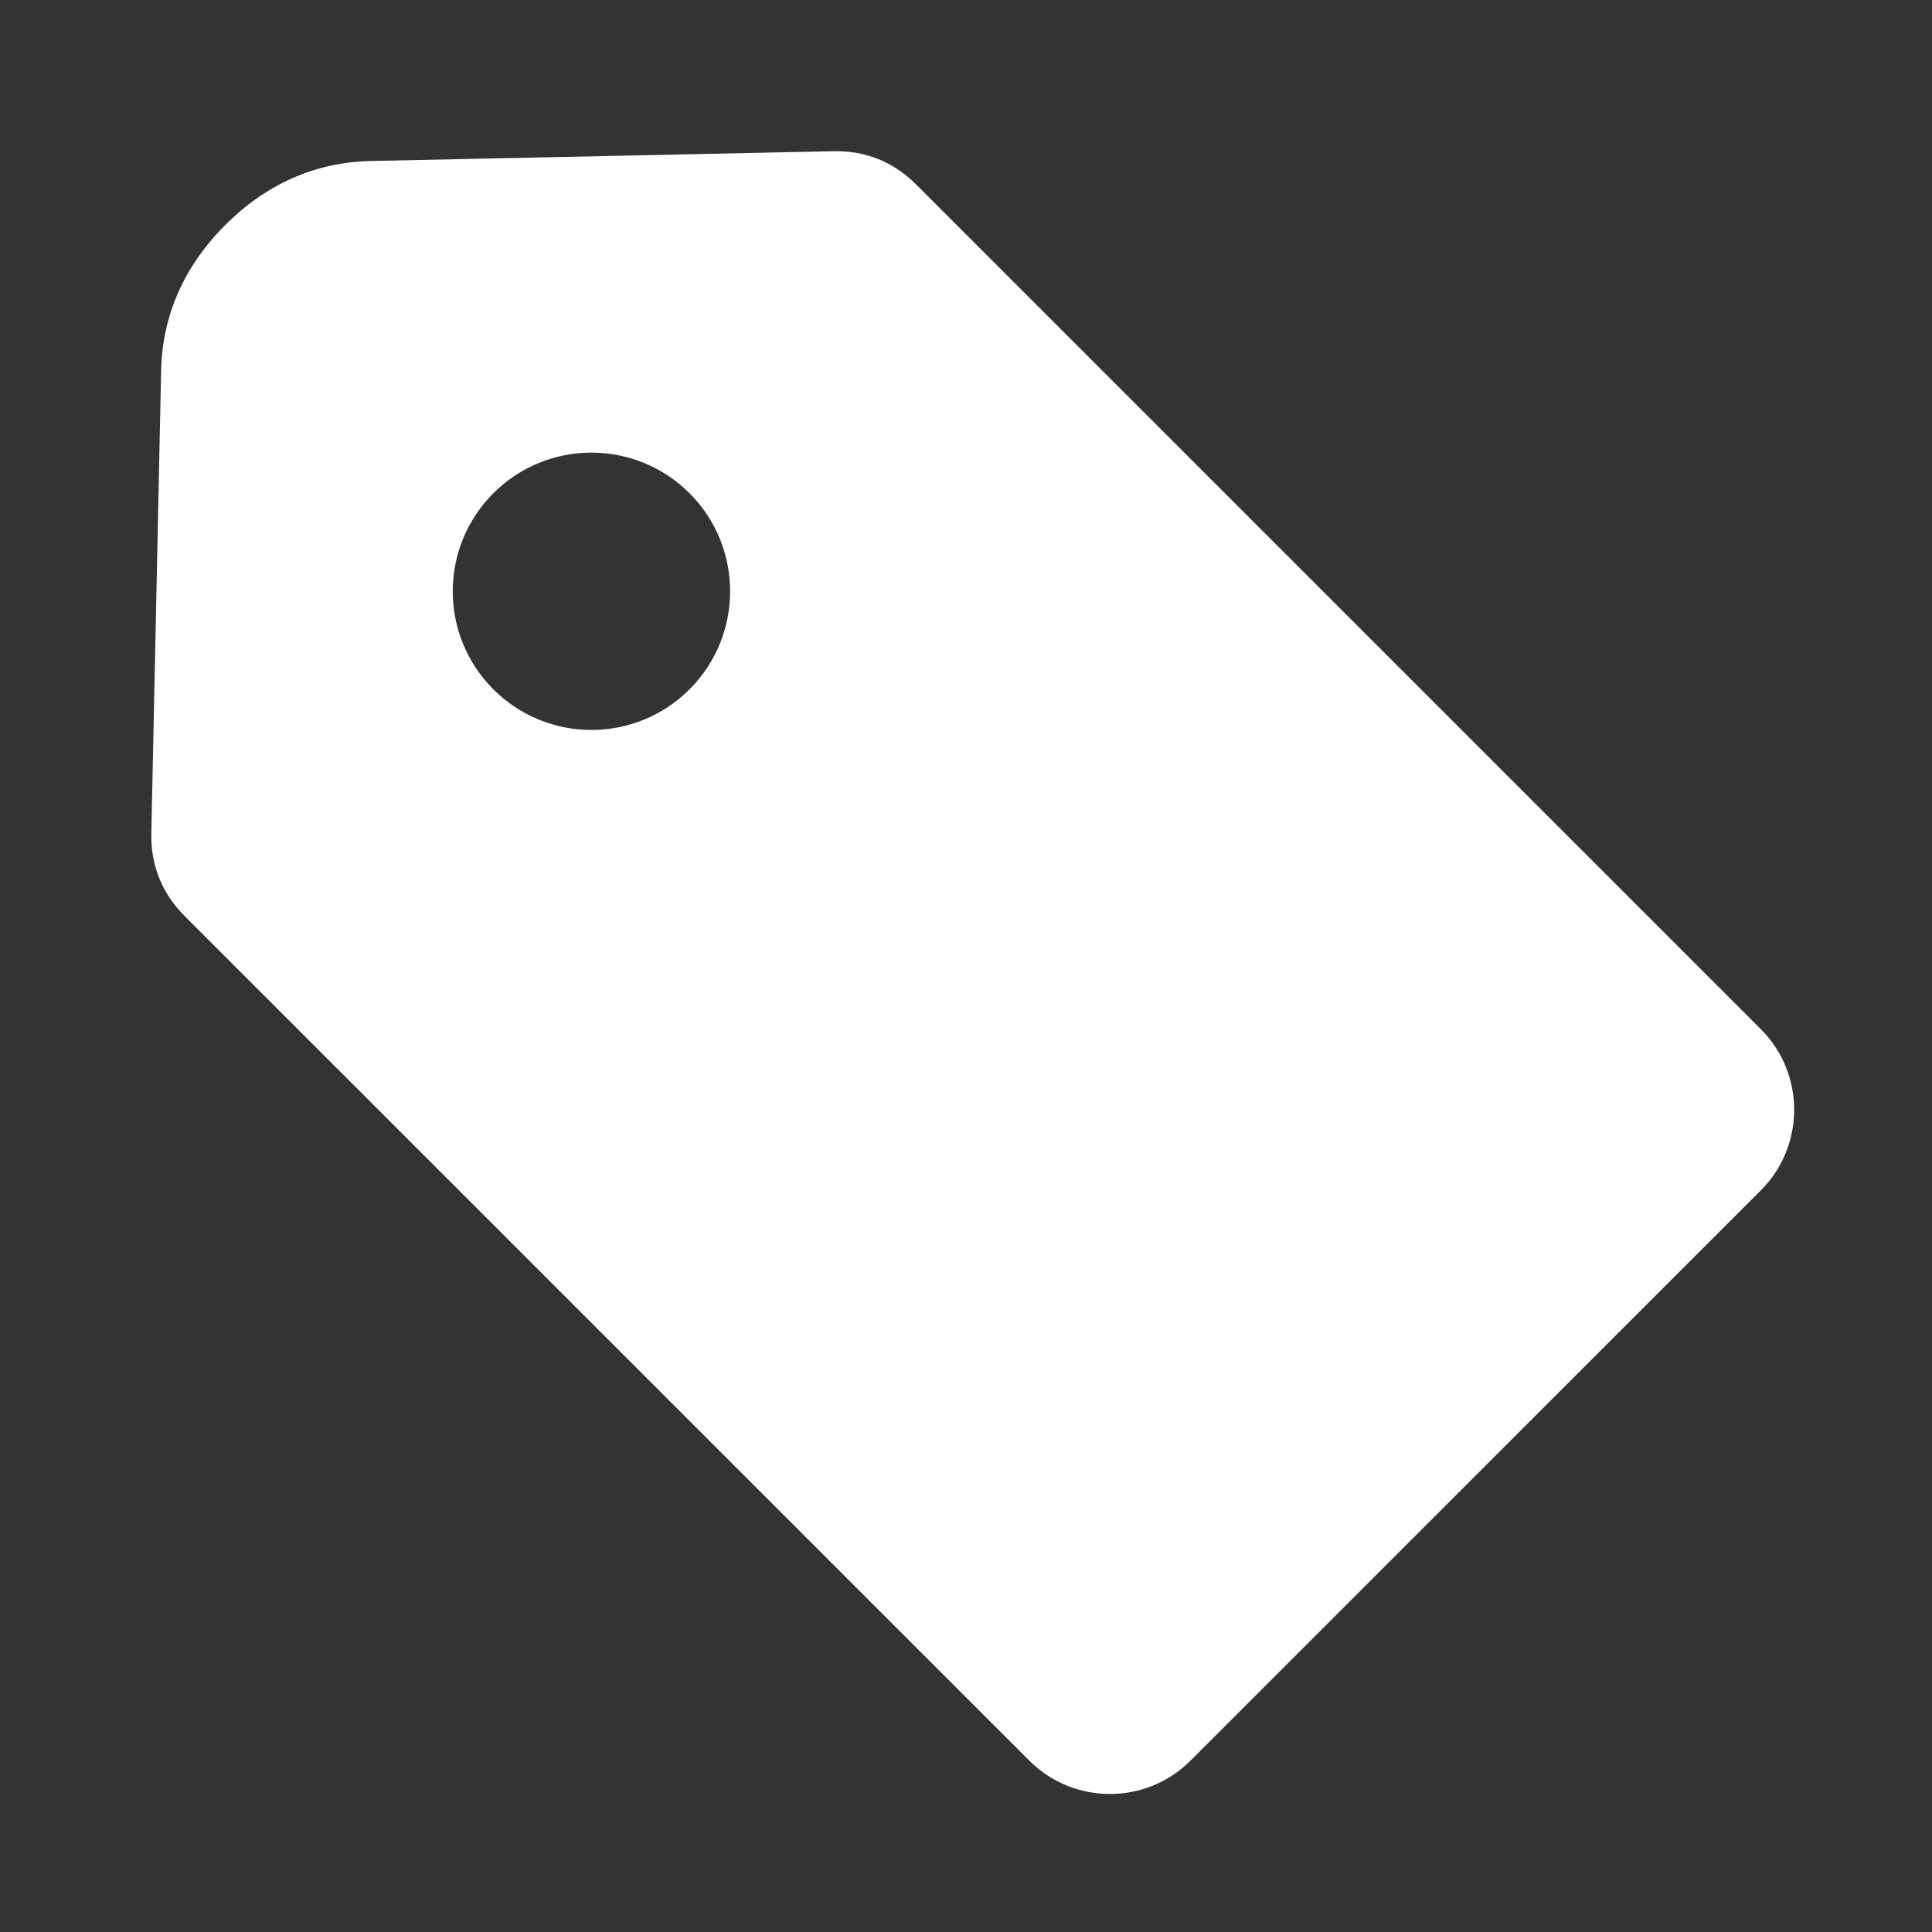 <svg width="30" height="30" viewBox="0 0 30 30" fill="none" xmlns="http://www.w3.org/2000/svg">
<rect x="0" y="0" width="30" height="30" fill="#333333" stroke="none"/>
<path fill-rule="evenodd" clip-rule="evenodd" d="M2.868 14.225L15.984 27.34C16.673 28.029 17.796 28.029 18.485 27.34L27.343 18.483C28.032 17.794 28.032 16.671 27.343 15.982L14.227 2.866C13.873 2.512 13.439 2.337 12.939 2.348L5.758 2.5C4.903 2.518 4.137 2.854 3.497 3.495C2.857 4.135 2.52 4.9 2.502 5.756L2.35 12.936C2.34 13.437 2.514 13.871 2.868 14.225ZM7.661 7.659C8.502 6.818 9.866 6.818 10.707 7.659C11.547 8.5 11.547 9.863 10.707 10.704C9.866 11.545 8.502 11.545 7.661 10.704C6.82 9.863 6.82 8.5 7.661 7.659Z" fill="white"/>
</svg>
